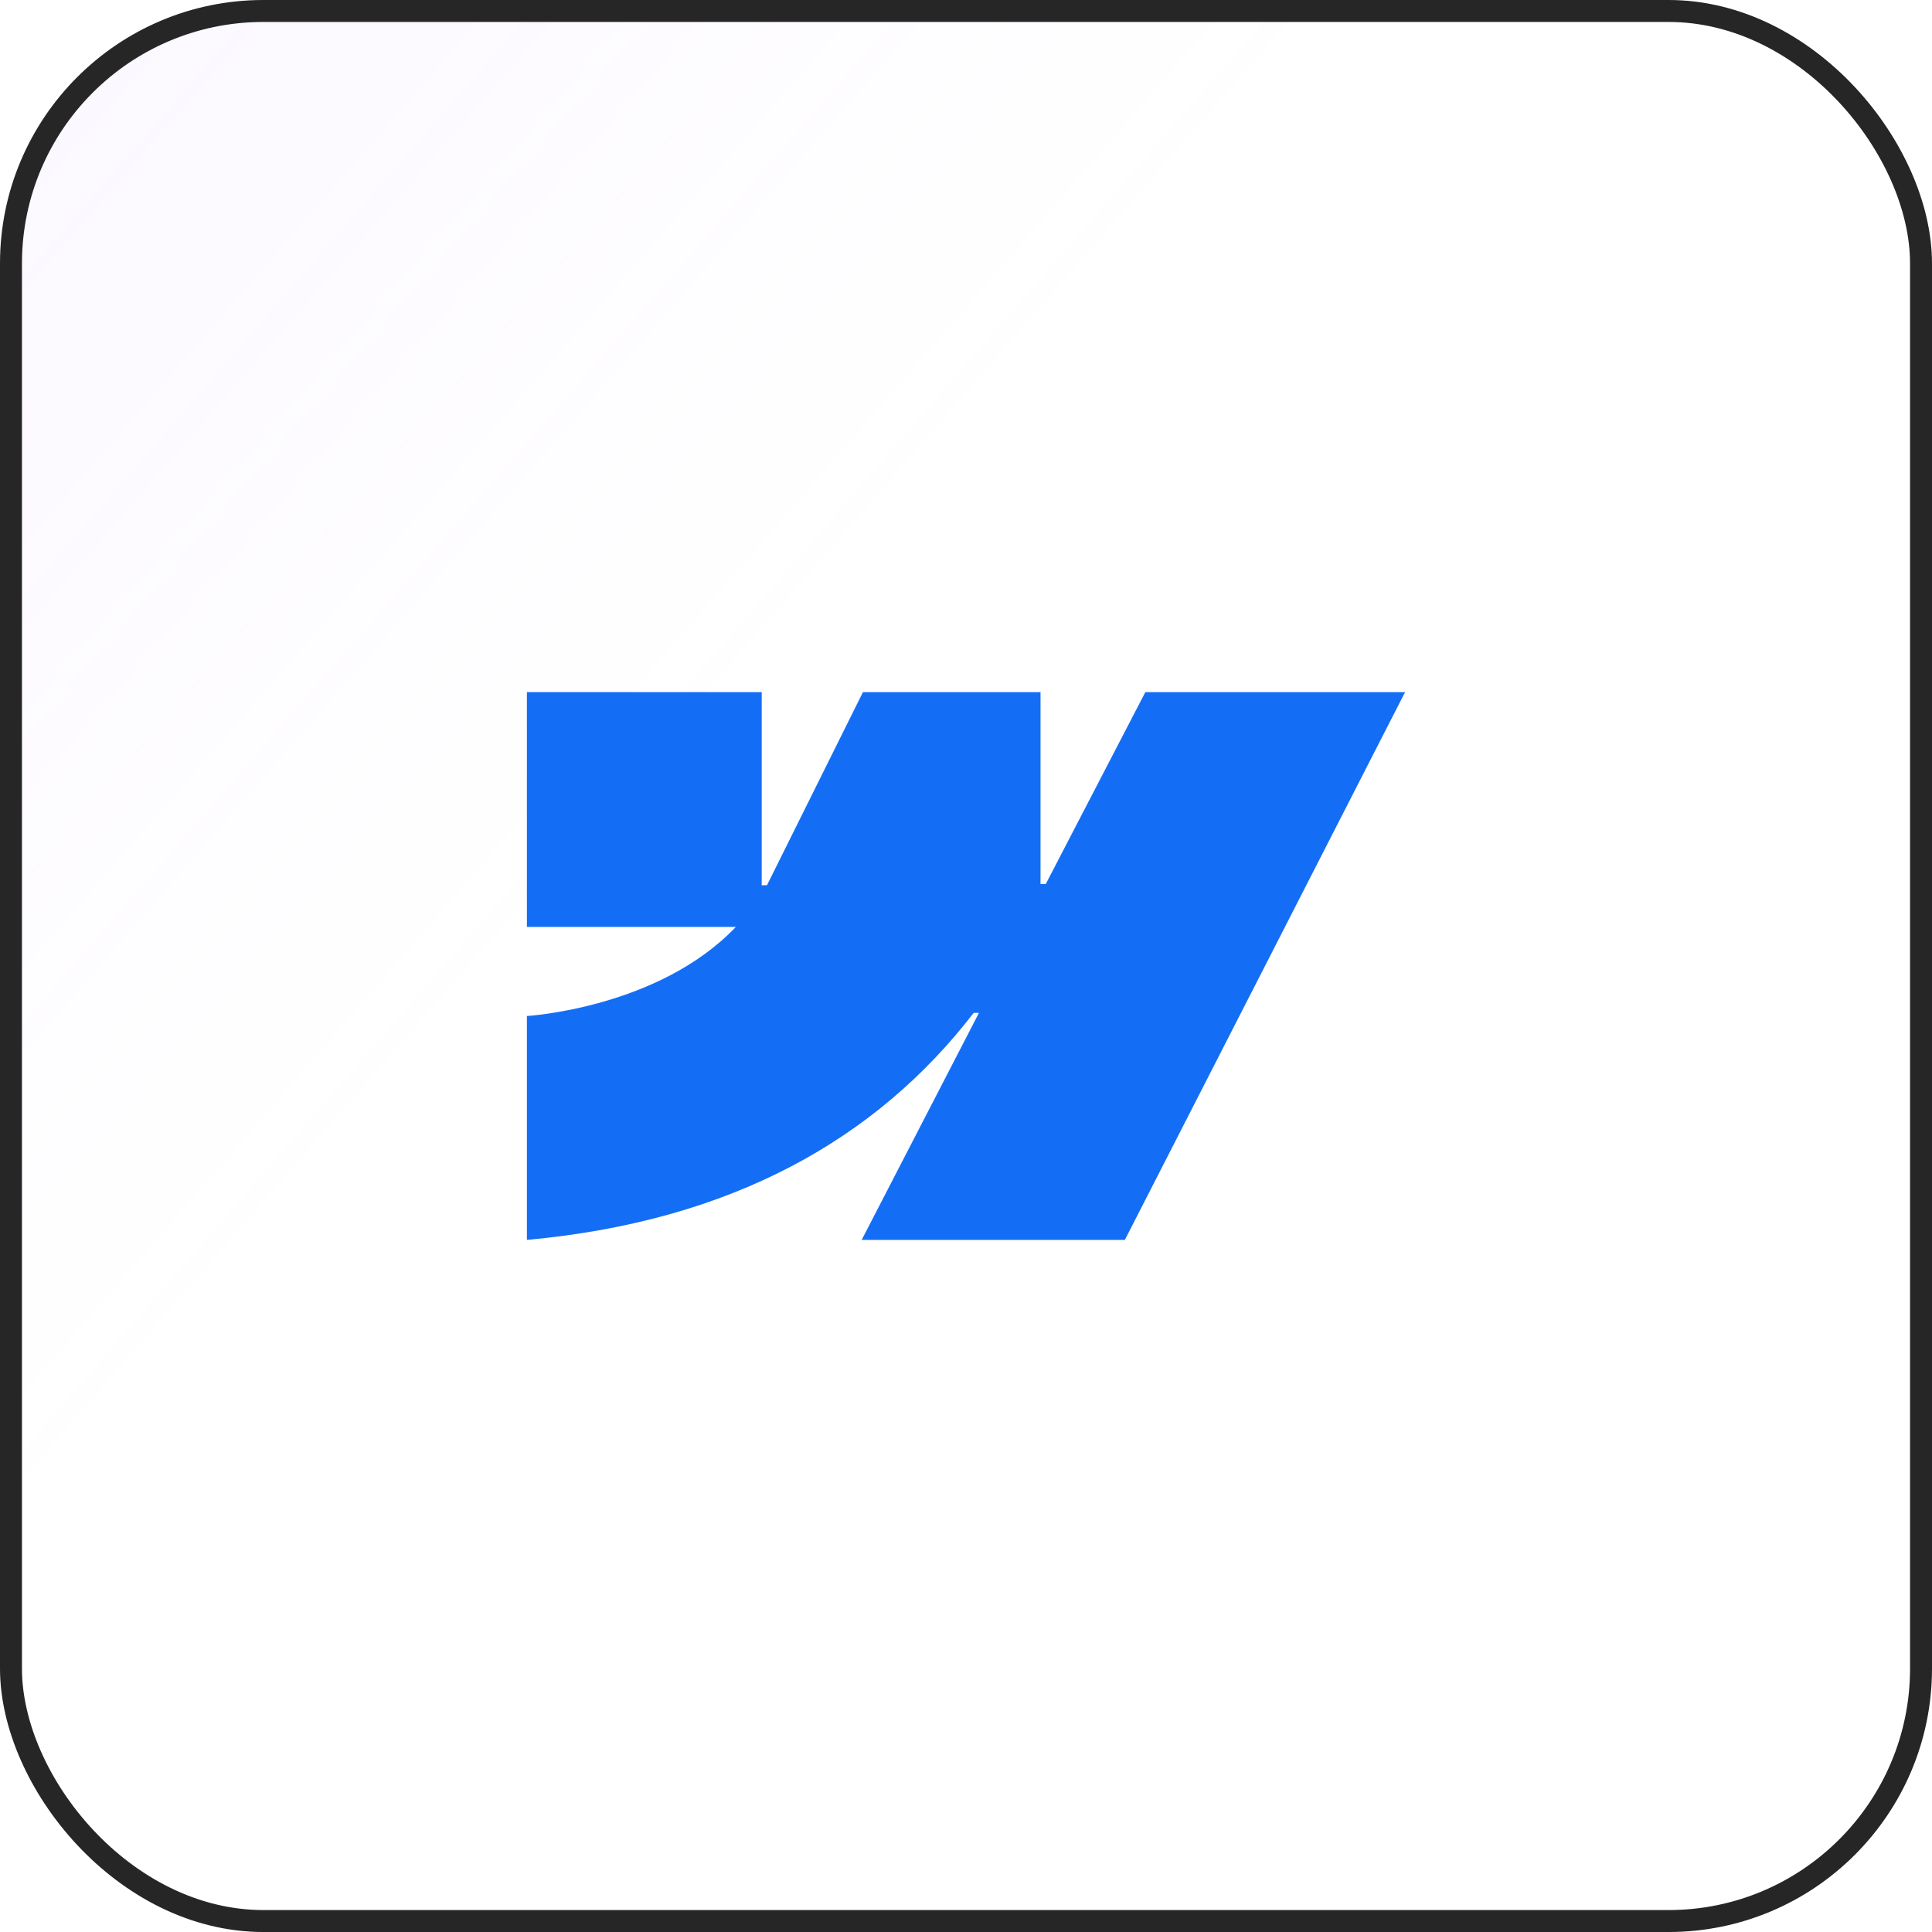 <svg width="88" height="88" viewBox="0 0 88 88" fill="none" xmlns="http://www.w3.org/2000/svg">
<rect x="0.5" y="0.5" width="87" height="87.001" rx="11.5" fill="url(#paint0_linear_19_67)" fill-opacity="0.2"/>
<rect x="0.5" y="0.5" width="87" height="87.001" rx="11.5" stroke="#262626"/>
<path fill-rule="evenodd" clip-rule="evenodd" d="M64 31.525L51.236 56.476H39.248L44.59 46.135H44.35C39.943 51.855 33.368 55.621 24 56.476V46.278C24 46.278 29.993 45.924 33.516 42.22H24V31.525H34.695V40.322L34.935 40.321L39.306 31.525H47.394V40.266L47.634 40.265L52.169 31.525H64Z" fill="#146EF5"/>
<defs>
<linearGradient id="paint0_linear_19_67" x1="-113.5" y1="-87.001" x2="88.001" y2="87.999" gradientUnits="userSpaceOnUse">
<stop offset="0.224" stop-color="#C898FF"/>
<stop offset="0.708" stop-color="#C898FF" stop-opacity="0"/>
</linearGradient>
</defs>
</svg>
